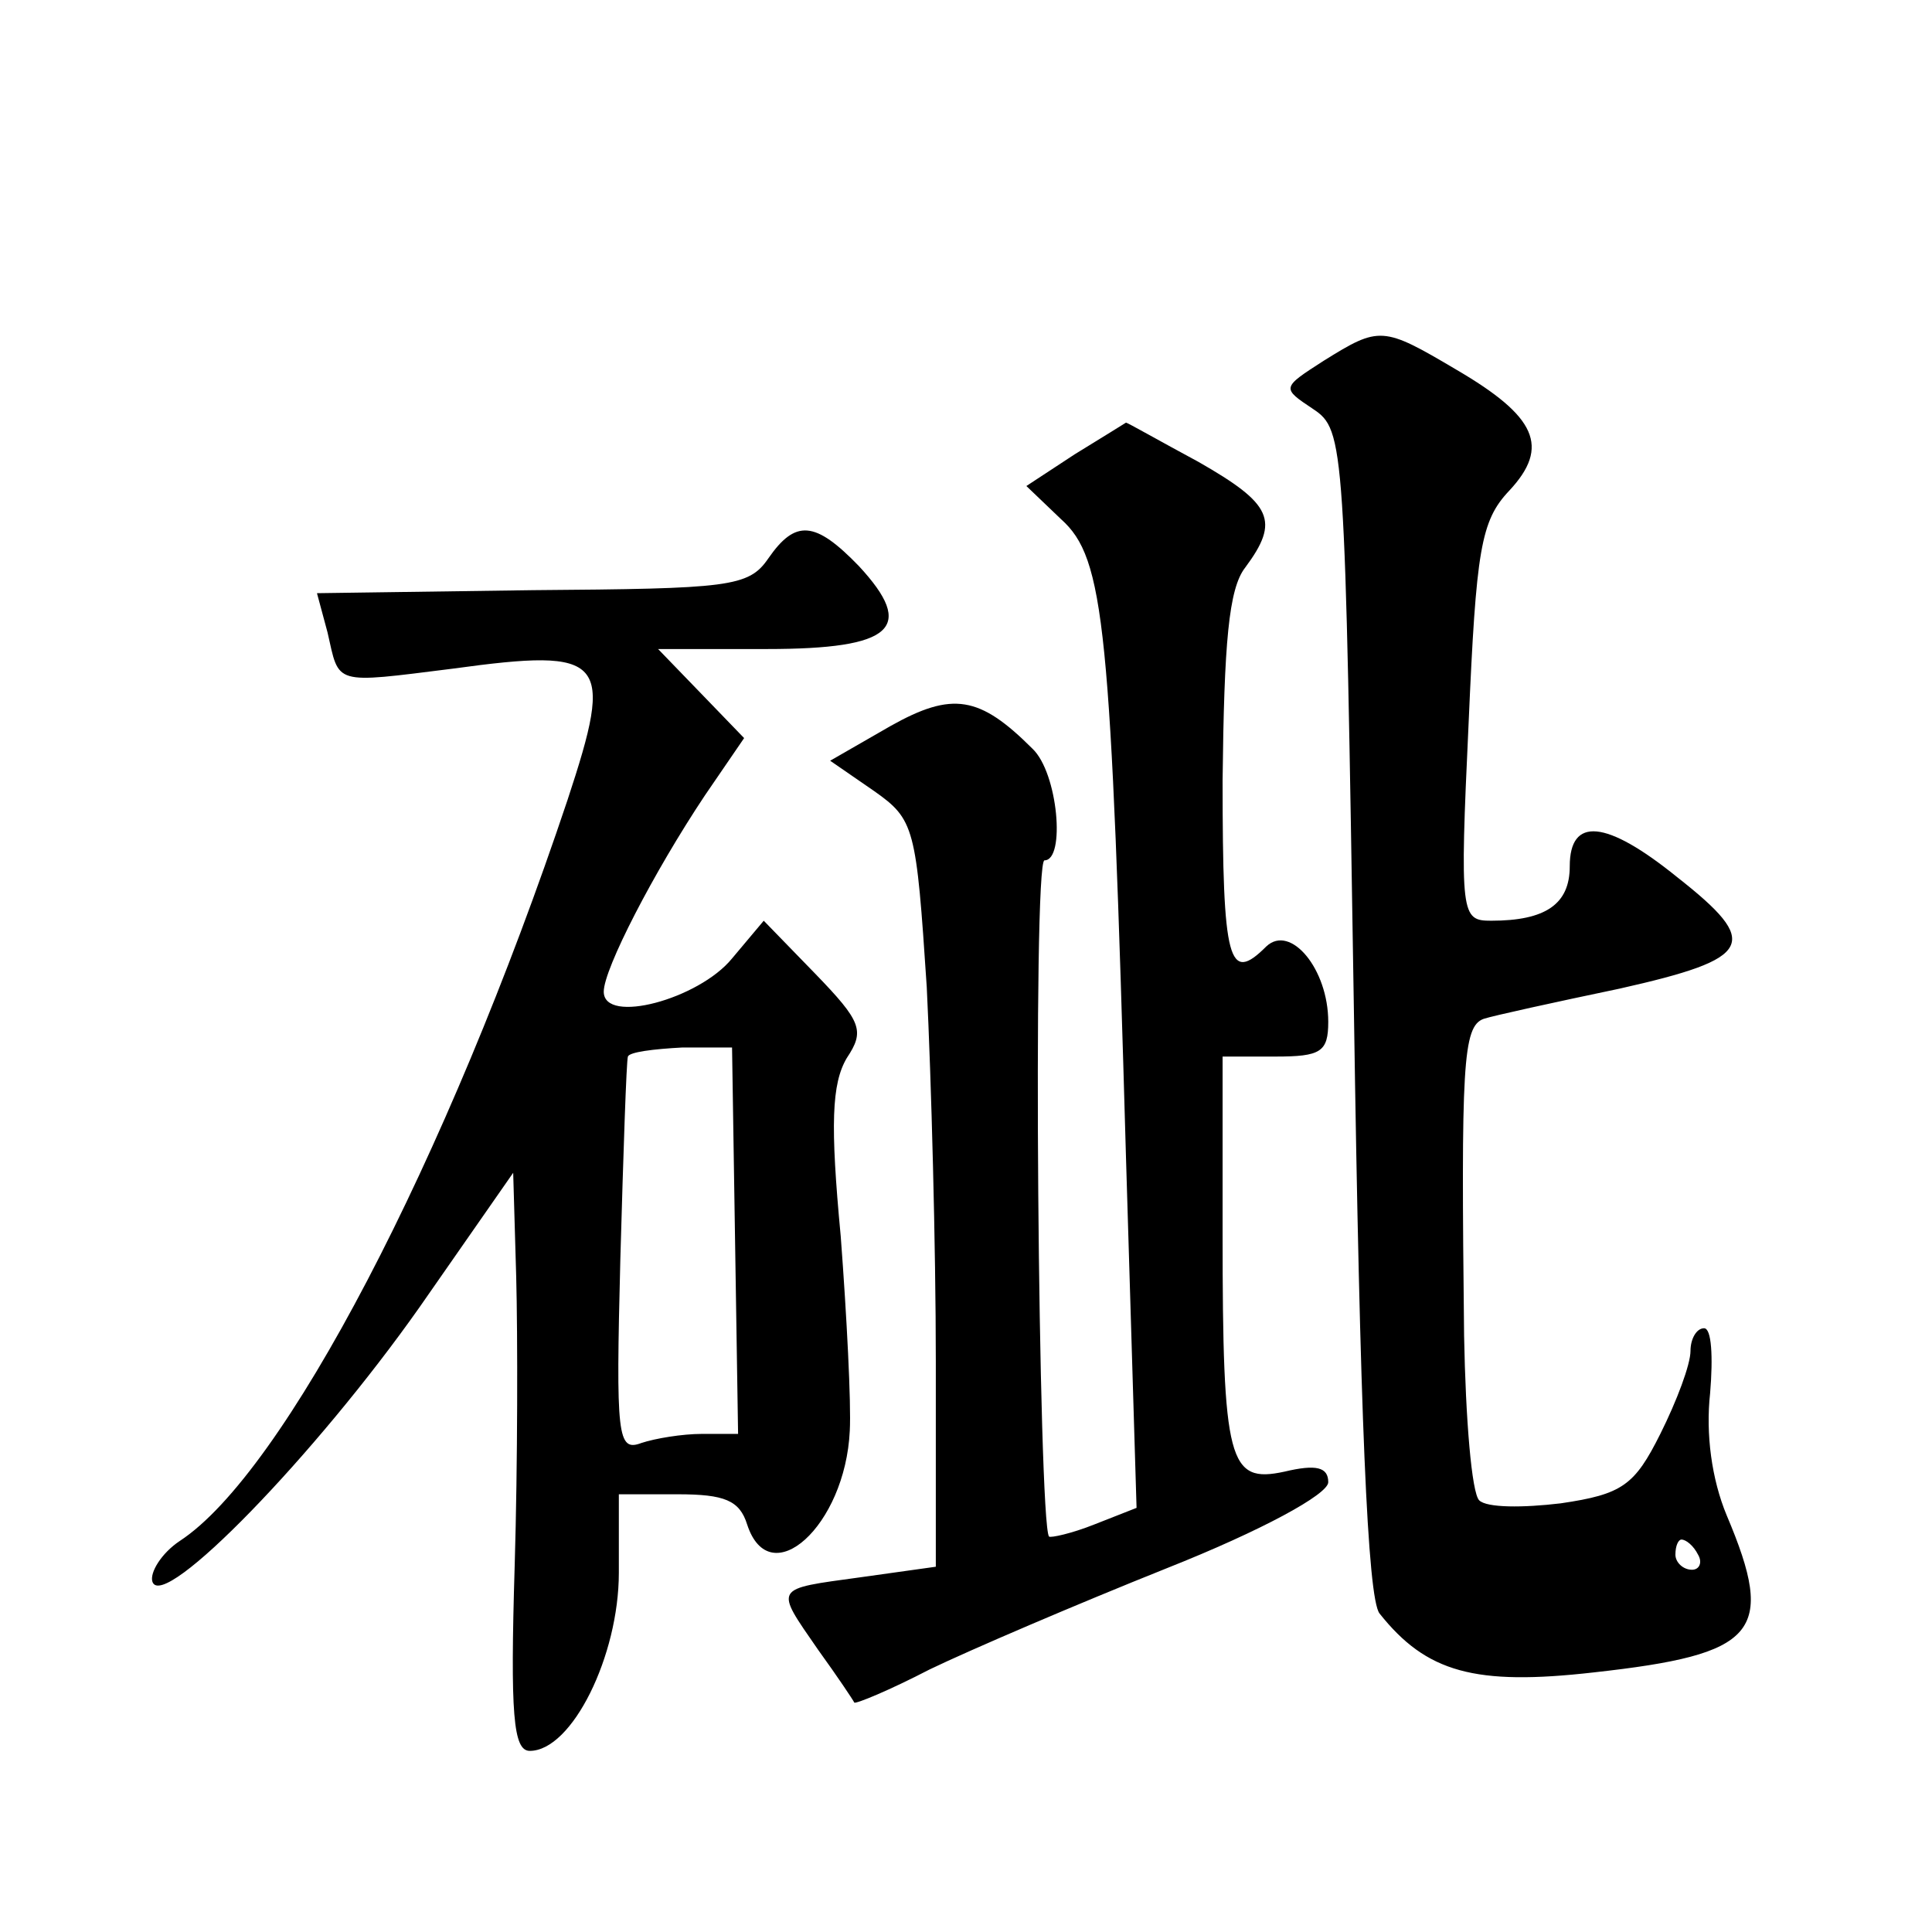 <?xml version="1.0" standalone="no"?>
<!DOCTYPE svg PUBLIC "-//W3C//DTD SVG 20010904//EN"
 "http://www.w3.org/TR/2001/REC-SVG-20010904/DTD/svg10.dtd">
<svg version="1.0" xmlns="http://www.w3.org/2000/svg"
 width="128pt" height="128pt" viewBox="0 0 128 128"
 preserveAspectRatio="xMidYMid meet">
<g transform="translate(0,128) scale(0.1,-0.1)"
fill="#0" stroke="none">
<path d="M877 1041 c-28 -18 -28 -18 -7 -32 21 -14 21 -22 27 -399 4 -266 9 -389
17 -399 31 -39 63 -48 142 -39 108 12 121 26 88 104 -10 24 -14 54 -11 81 2 24
1 43 -4 43 -5 0 -9 -7 -9 -15 0 -9 -9 -33 -20 -55 -17 -34 -25 -40 -66 -46 -25
-3 -49 -3 -54 2 -5 5 -9 54 -10 109 -2 179 -1 205 13 210 6 2 47 11 90 20 89 20
94 30 38 74 -47 38 -71 40 -71 7 0 -25 -16 -36 -52 -36 -20 0 -21 3 -15 131 5 115
8 134 27 154 27 29 18 49 -35 80 -49 29 -51 29 -88 6z m248 -791 c3 -5 1 -10 -4
-10 -6 0 -11 5 -11 10 0 6 2 10 4 10 3 0 8 -4 11 -10z M712 979 l-32 -21 23 -22
c29 -26 33 -70 43 -423 l7 -232 -28 -11 c-15 -6 -29 -9 -30 -8 -7 9 -11 448 -3
448 14 0 9 58 -8 74 -35 35 -53 38 -94 15 l-40 -23 29 -20 c27 -19 28 -24 35 -130
3 -61 6 -172 6 -248 l0 -136 -50 -7 c-58 -8 -57 -6 -28 -48 13 -18 23 -33 24 -35
1 -1 23 8 50 22 27 13 97 43 157 67 63 25 107 49 107 57 0 10 -8 12 -29 7 -37 -8
-41 6 -41 158 l0 117 35 0 c30 0 35 3 35 23 0 35 -25 65 -41 50 -25 -25 -29 -11
-29 110 1 91 4 127 15 141 23 31 18 42 -31 70 -26 14 -47 26 -48 26 0 0 -16 -10
-34 -21z M509 910 c-13 -19 -26 -20 -156 -21 l-143 -2 7 -26 c8 -35 3 -34 83 -24
102 14 107 7 76 -87 -80 -239 -188 -446 -257 -491 -12 -8 -20 -21 -18 -27 7 -20
108 84 177 182 l62 89 2 -69 c1 -38 1 -124 -1 -191 -3 -99 -1 -123 10 -123 28 0
59 63 59 118 l0 52 39 0 c31 0 41 -4 46 -20 15 -46 65 -1 68 62 1 18 -2 76 -6 129
-7 74 -6 101 4 118 12 18 10 24 -21 56 l-34 35 -21 -25 c-22 -27 -85 -44 -85 -22
0 15 33 79 67 130 l26 38 -28 29 -29 30 72 0 c84 0 99 14 61 55 -29 30 -42 31 -60
5z m-22 -452 l2 -128 -24 0 c-13 0 -31 -3 -40 -6 -16 -6 -17 4 -14 122 2 71 4 131
5 134 1 3 17 5 36 6 l33 0 2 -128z"/>
</g>
</svg>

